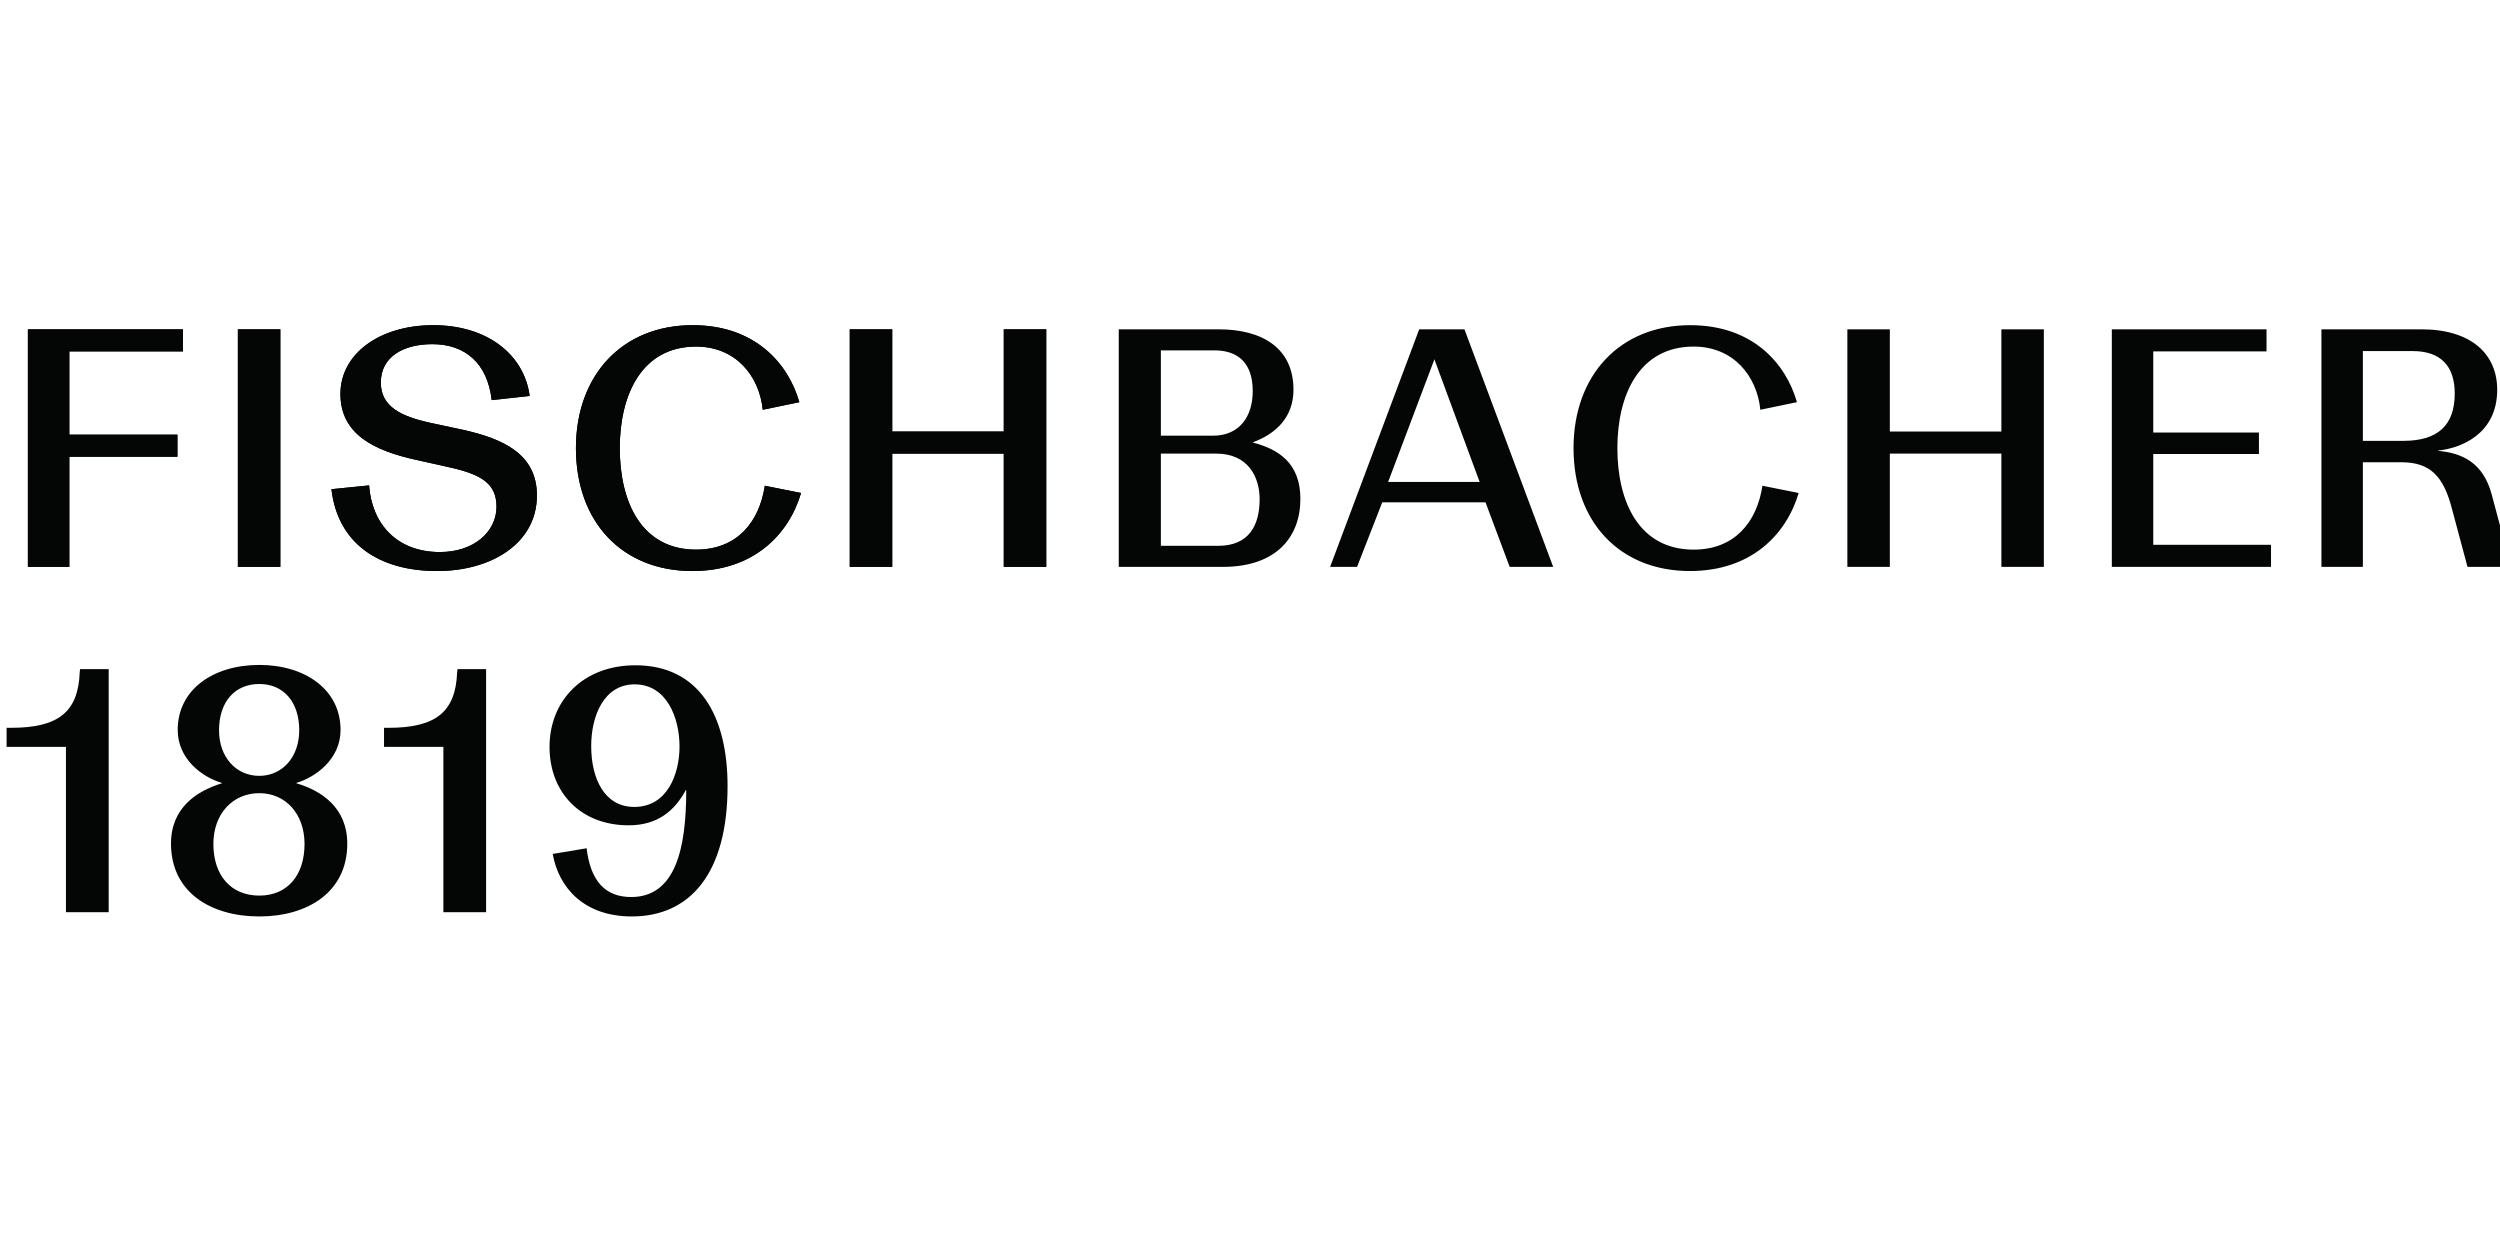 <?xml version="1.0" encoding="UTF-8"?> <svg xmlns="http://www.w3.org/2000/svg" width="800" height="400"><path d="M1618.97 3710.78h-427.72v-313.32h406.92v-83.2h-406.92v-414.71h-156.01v894.43h583.73zM1825.75 2899.55v894.43h159.91v-894.43zM2178.04 3192.07l141.7 14.3c10.41-144.3 104-250.92 266.52-250.92 130 0 213.2 78.01 213.2 170.31 0 87.09-55.89 122.21-180.7 149.51l-122.21 27.31c-159.9 35.08-284.7 97.5-284.7 248.3 0 149.51 145.6 258.69 349.7 258.69 201.51 0 341.92-109.18 362.72-266.48l-143.01-15.63c-15.6 139.12-100.1 210.63-223.61 210.63-107.89 0-193.69-46.8-193.69-144.3 0-91.02 75.39-127.42 187.2-152.11l122.19-26.02c150.82-33.79 278.22-90.99 278.22-246.99 0-180.7-171.6-284.72-375.72-284.72-221 0-374.41 105.31-397.81 308.12M3098.43 3346.76c0 274.31 174.22 462.81 439.43 462.81 235.3 0 360.1-144.3 401.7-289.88l-137.79-28.62c-13.01 128.7-102.72 237.91-250.92 237.91-205.41 0-287.3-182.01-287.3-382.22 0-205.39 83.2-382.21 287.3-382.21 153.42 0 237.91 102.72 258.71 240.51l136.51-27.29c-46.8-157.3-179.4-293.82-409.52-293.82-263.9 0-438.12 184.6-438.12 462.81M4709.15 3793.98h159.9v-894.43h-159.9v426.43h-419.92v-426.43h-159.9v894.43h159.9v-384.8h419.92z" style="fill:#040606;fill-opacity:1;fill-rule:nonzero;stroke:none" transform="matrix(.085 0 0 -.085 -79.072 427.868)"></path><path d="M1618.97 3710.78h-427.71v-313.32h406.91v-83.21h-406.91v-414.7h-156.02v894.43h583.73zM1825.76 2899.55v894.43h159.9v-894.43zM2178.05 3192.07l141.7 14.29c10.41-144.29 104-250.92 266.52-250.92 130 0 213.21 78.01 213.21 170.32 0 87.09-55.9 122.21-180.71 149.51l-122.21 27.3c-159.9 35.08-284.71 97.51-284.71 248.31 0 149.51 145.61 258.69 349.71 258.69 201.51 0 341.92-109.18 362.72-266.49l-143.01-15.62c-15.6 139.12-100.1 210.63-223.61 210.63-107.89 0-193.7-46.8-193.7-144.3 0-91.02 75.4-127.42 187.21-152.11l122.19-26.02c150.82-33.79 278.23-91 278.23-246.99 0-180.71-171.61-284.73-375.73-284.73-221 0-374.42 105.31-397.81 308.13M3098.44 3346.75c0 274.32 174.22 462.82 439.44 462.82 235.29 0 360.1-144.3 401.7-289.88l-137.79-28.62c-13.01 128.69-102.72 237.91-250.92 237.91-205.41 0-287.31-182.01-287.31-382.23 0-205.39 83.2-382.2 287.31-382.2 153.42 0 237.91 102.71 258.71 240.5l136.5-27.28c-46.79-157.31-179.39-293.83-409.51-293.83-263.91 0-438.13 184.61-438.13 462.81M4709.18 3793.98h159.9v-894.43h-159.9v426.42h-419.93v-426.42h-159.9v894.43h159.9v-384.8h419.93zM5300.61 2978.87h215.82c114.39 0 155.99 75.39 155.99 175.5 0 85.79-45.51 171.61-162.5 171.61h-209.31zm0 414.68h196.3c101.41 0 149.52 74.13 149.52 167.74 0 105.29-54.61 153.4-144.32 153.4h-201.5zm-158.6-494v894.43h375.71c167.71 0 282.1-72.81 282.1-227.5 0-102.71-65-165.11-152.1-197.61v-1.29c93.61-24.71 178.12-75.41 178.12-211.92 0-141.71-88.42-256.11-292.52-256.11zM6854.11 3346.76c0 274.31 174.2 462.81 439.42 462.81 235.31 0 360.11-144.3 401.72-289.88l-137.82-28.62c-12.99 128.7-102.69 237.91-250.9 237.91-205.41 0-287.32-182.01-287.32-382.22 0-205.39 83.2-382.21 287.32-382.21 153.4 0 237.91 102.72 258.72 240.51l136.5-27.29c-46.82-157.3-179.41-293.82-409.53-293.82-263.91 0-438.11 184.6-438.11 462.81M8464.84 3793.98h159.9v-894.43h-159.9v426.43h-419.93v-426.43h-159.9v894.43h159.9v-384.8h419.93zM9036.66 2982.75h443.33v-83.2h-599.32v894.43h582.42v-83.2h-426.43v-305.51h397.82v-80.6h-397.82zM9977.88 3374.06c128.72 0 193.72 57.21 193.72 178.13 0 101.4-50.7 159.88-158.6 159.88h-187.23v-338.01zm405.62-474.51h-163.8l-58.5 218.42c-31.2 120.9-80.6 175.51-189.83 175.51h-145.6v-393.93h-156v894.43h375.73c187.2 0 286-92.3 286-227.5 0-169.02-140.4-221.01-222.3-228.82v-1.29c88.4-7.82 169-42.89 201.5-163.81zM1178.54 1599.54v622.42H955.102v71.82h17.304c178.204 0 252.674 59.84 258.014 210.12l1.32 10.66h107.72v-915.02zM2056.78 2284.48c0 107.72-59.85 174.22-150.28 174.22-91.78 0-151.62-66.5-151.62-174.22 0-102.42 65.18-171.58 151.62-171.58 85.12 0 150.28 69.16 150.28 171.58m19.96-428.26c0 115.72-73.17 191.5-170.24 191.5-98.42 0-172.91-75.78-172.91-191.5 0-117.03 65.18-194.16 172.91-194.16 106.39 0 170.24 77.13 170.24 194.16m-502.74 1.33c0 135.64 97.09 198.16 191.52 227.42v1.35c-73.14 21.27-166.25 89.1-166.25 199.49 0 151.6 132.99 244.69 307.23 244.69 172.89 0 305.88-93.09 305.88-244.69 0-110.39-94.41-178.22-166.25-199.49v-1.35c94.44-27.91 191.53-91.78 191.53-227.42 0-182.21-148.97-273.97-331.16-273.97-183.54 0-332.5 91.76-332.5 273.97M2599.42 1599.54v622.42h-223.44v71.82h17.3c178.21 0 252.68 59.84 258.01 210.12l1.33 10.66h107.71v-915.02zM3488.45 2223.29c0 107.72-47.87 234.08-168.9 234.08-115.71 0-163.58-118.38-163.58-232.75 0-121.04 49.2-228.75 162.25-228.75 125.02 0 170.23 125.02 170.23 227.42m-477.44-404.32 127.68 21.29c14.62-123.67 70.48-183.54 167.56-183.54 167.57 0 207.48 183.54 207.48 401.67l-1.33 1.33c-42.56-78.48-106.41-133.01-215.45-133.01-180.88 0-297.91 123.69-297.91 295.25 0 172.89 125.02 307.21 323.18 307.21 240.73 0 347.11-190.18 347.11-454.84 0-329.83-142.3-490.75-360.41-490.75-179.55 0-275.31 107.73-297.91 235.39M6330.34 3680.87l-174.2-461.51h344.51zm283.42-781.33-91.02 243.1h-388.71l-94.9-243.1h-101.41l335.41 894.43h170.31l334.13-894.43z" style="fill:#040606;fill-opacity:1;fill-rule:nonzero;stroke:none" transform="matrix(.085 0 0 -.085 -79.072 427.868)"></path></svg> 
